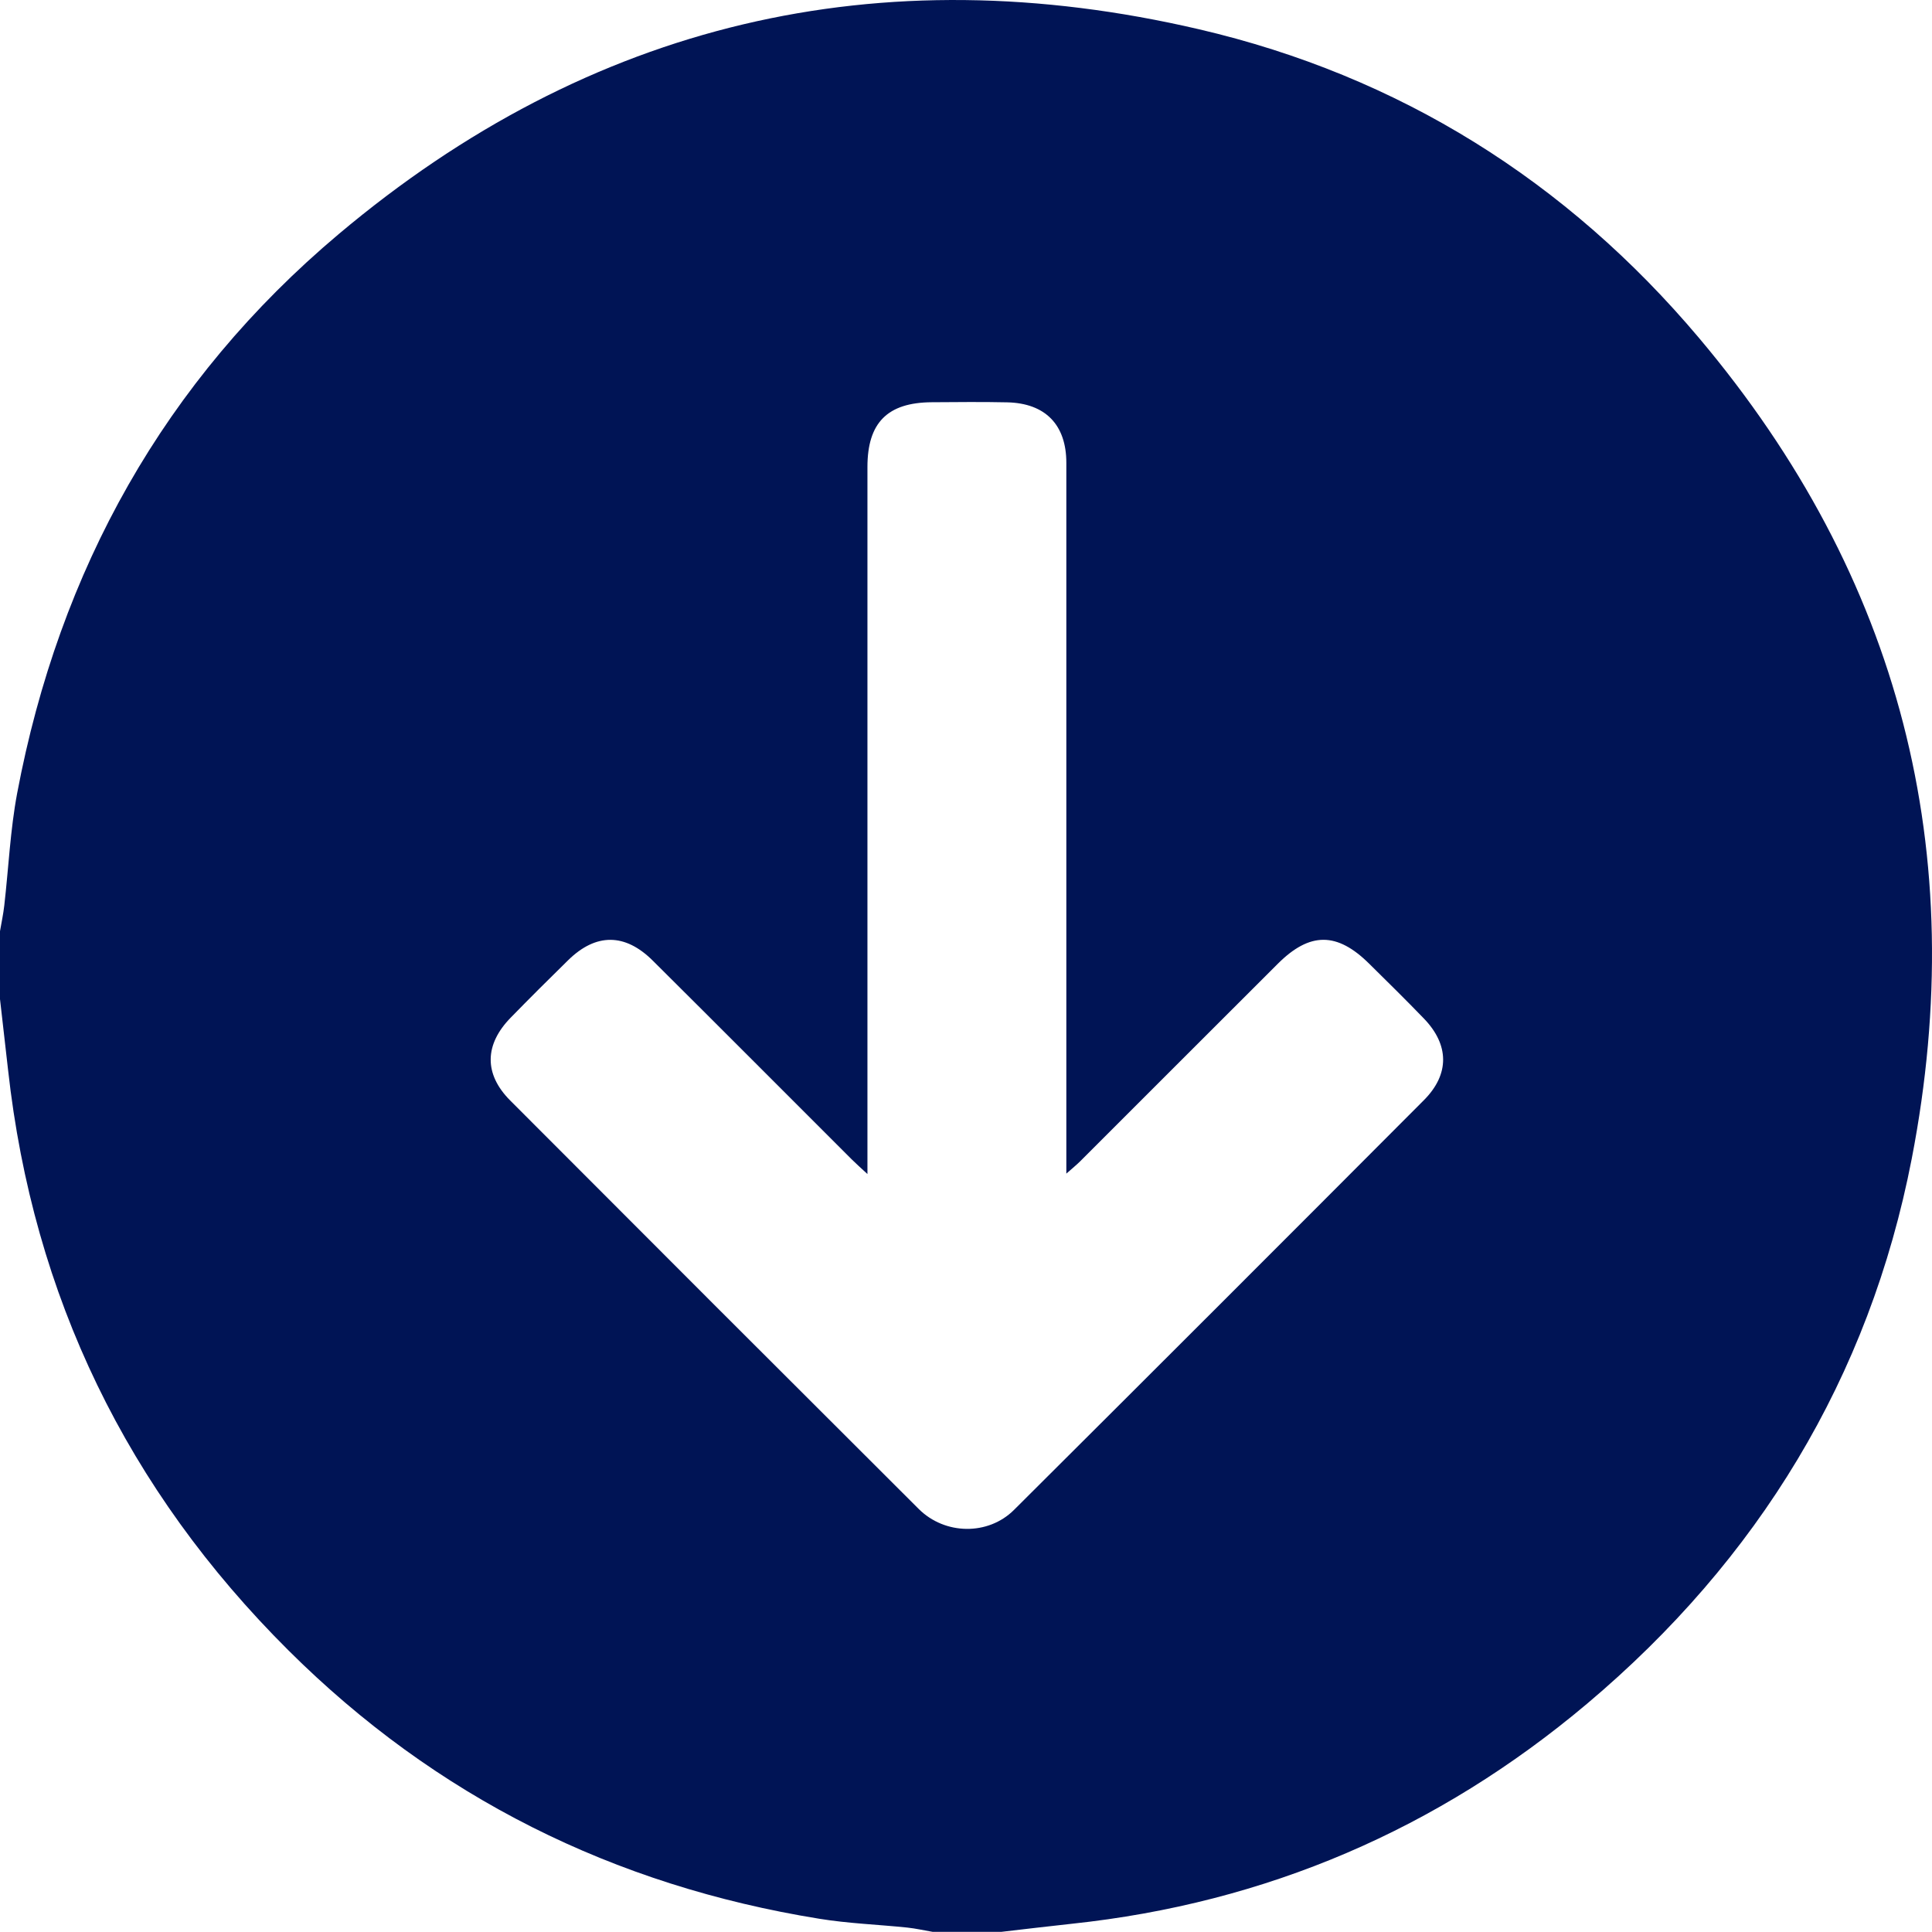 <?xml version="1.0" encoding="UTF-8"?>
<svg id="Layer_2" data-name="Layer 2" xmlns="http://www.w3.org/2000/svg" viewBox="0 0 383 382.97">
  <defs>
    <style>
      .cls-1 {
        fill: #001455;
      }
    </style>
  </defs>
  <g id="Layer_1-2" data-name="Layer 1">
    <path class="cls-1" d="M0,198.07c0-4.49,0-8.98,0-13.47,.29-1.7,.66-3.4,.85-5.11,.85-7.41,1.18-14.92,2.55-22.23,8.36-44.31,29.21-81.78,63.73-110.84C117,4.44,174.28-8.97,237.68,5.8c39.71,9.25,72.92,30.09,99.16,61.23,39.9,47.36,53.88,101.99,42.15,162.64-8.42,43.47-30.49,79.52-64.34,108.05-29.55,24.9-63.66,39.56-102.2,43.65-4.68,.5-9.35,1.07-14.03,1.61h-13.48c-1.7-.29-3.39-.68-5.1-.86-5.82-.6-11.69-.81-17.45-1.75-40.7-6.58-75.99-24.11-105.23-53.22C25.23,295.36,6.57,257,1.6,212.11c-.52-4.68-1.07-9.36-1.6-14.04Zm171.95,34.66c-1.37-1.27-2.26-2.05-3.1-2.89-13.15-13.14-26.27-26.31-39.45-39.41-5.5-5.47-11.26-5.47-16.75-.1-3.83,3.75-7.63,7.54-11.38,11.38-5.24,5.34-5.37,11.19-.13,16.45,26.96,27.03,53.96,54.02,80.99,80.98,5.18,5.16,13.76,5.3,18.89,.18,27.14-27.03,54.22-54.11,81.26-81.23,5.13-5.15,5.02-10.98-.02-16.19-3.55-3.68-7.2-7.27-10.84-10.86-6.37-6.31-11.76-6.31-18.09,0-13.07,13.04-26.12,26.11-39.18,39.16-.74,.74-1.56,1.39-2.76,2.46v-4.68c0-45.41,0-90.82,0-136.23,0-7.54-4.16-11.82-11.72-11.99-4.99-.11-9.98-.05-14.97-.02-8.78,.06-12.74,4.06-12.74,12.85,0,45.16,0,90.32,0,135.48v4.67Z"/>
  </g>
</svg>